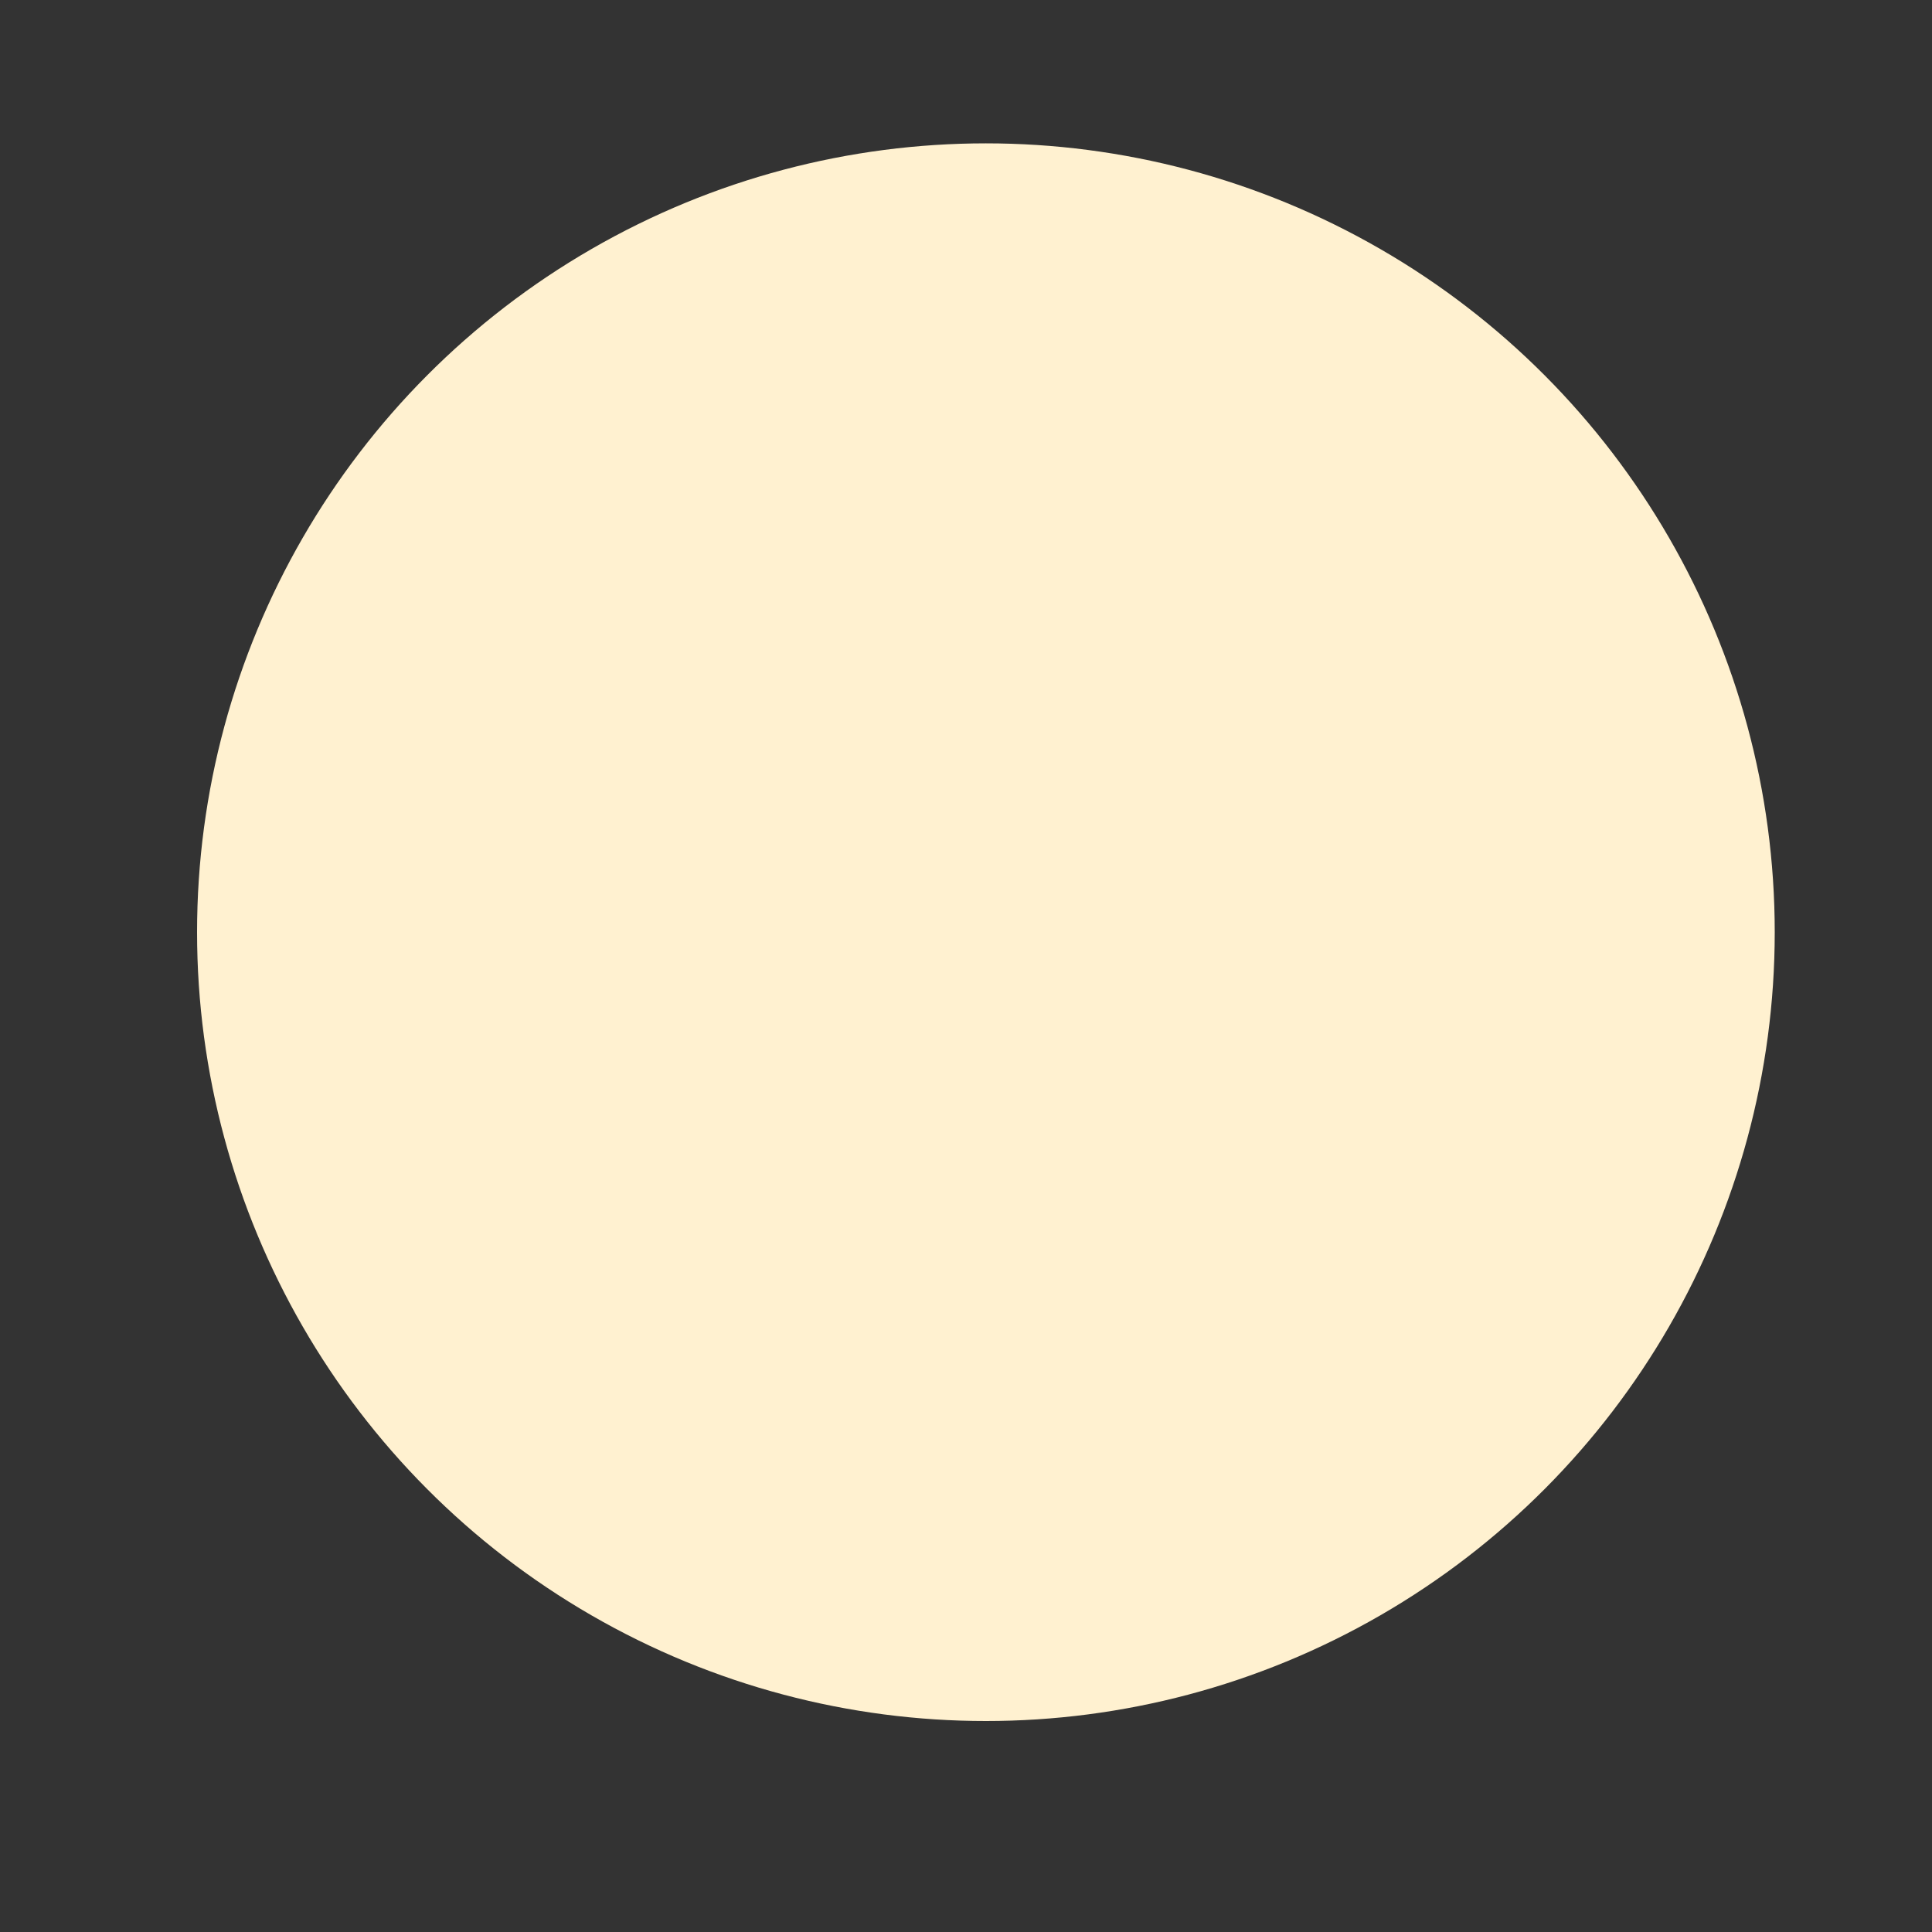 <?xml version="1.0" encoding="UTF-8"?>
<svg id="Layer_1" data-name="Layer 1" xmlns="http://www.w3.org/2000/svg" version="1.1" viewBox="0 0 1000 1000">
  <rect x="0" y="0" width="1000" height="1000" fill="#333333" stroke="none"/>
  <defs>
    <style>
      .cls-1 {
        fill: #fff1d0;
        stroke-width: 0px;
      }
    </style>
  </defs>
  <circle class="cls-1" cx="510.3" cy="482.5" r="408.3"/>
</svg>